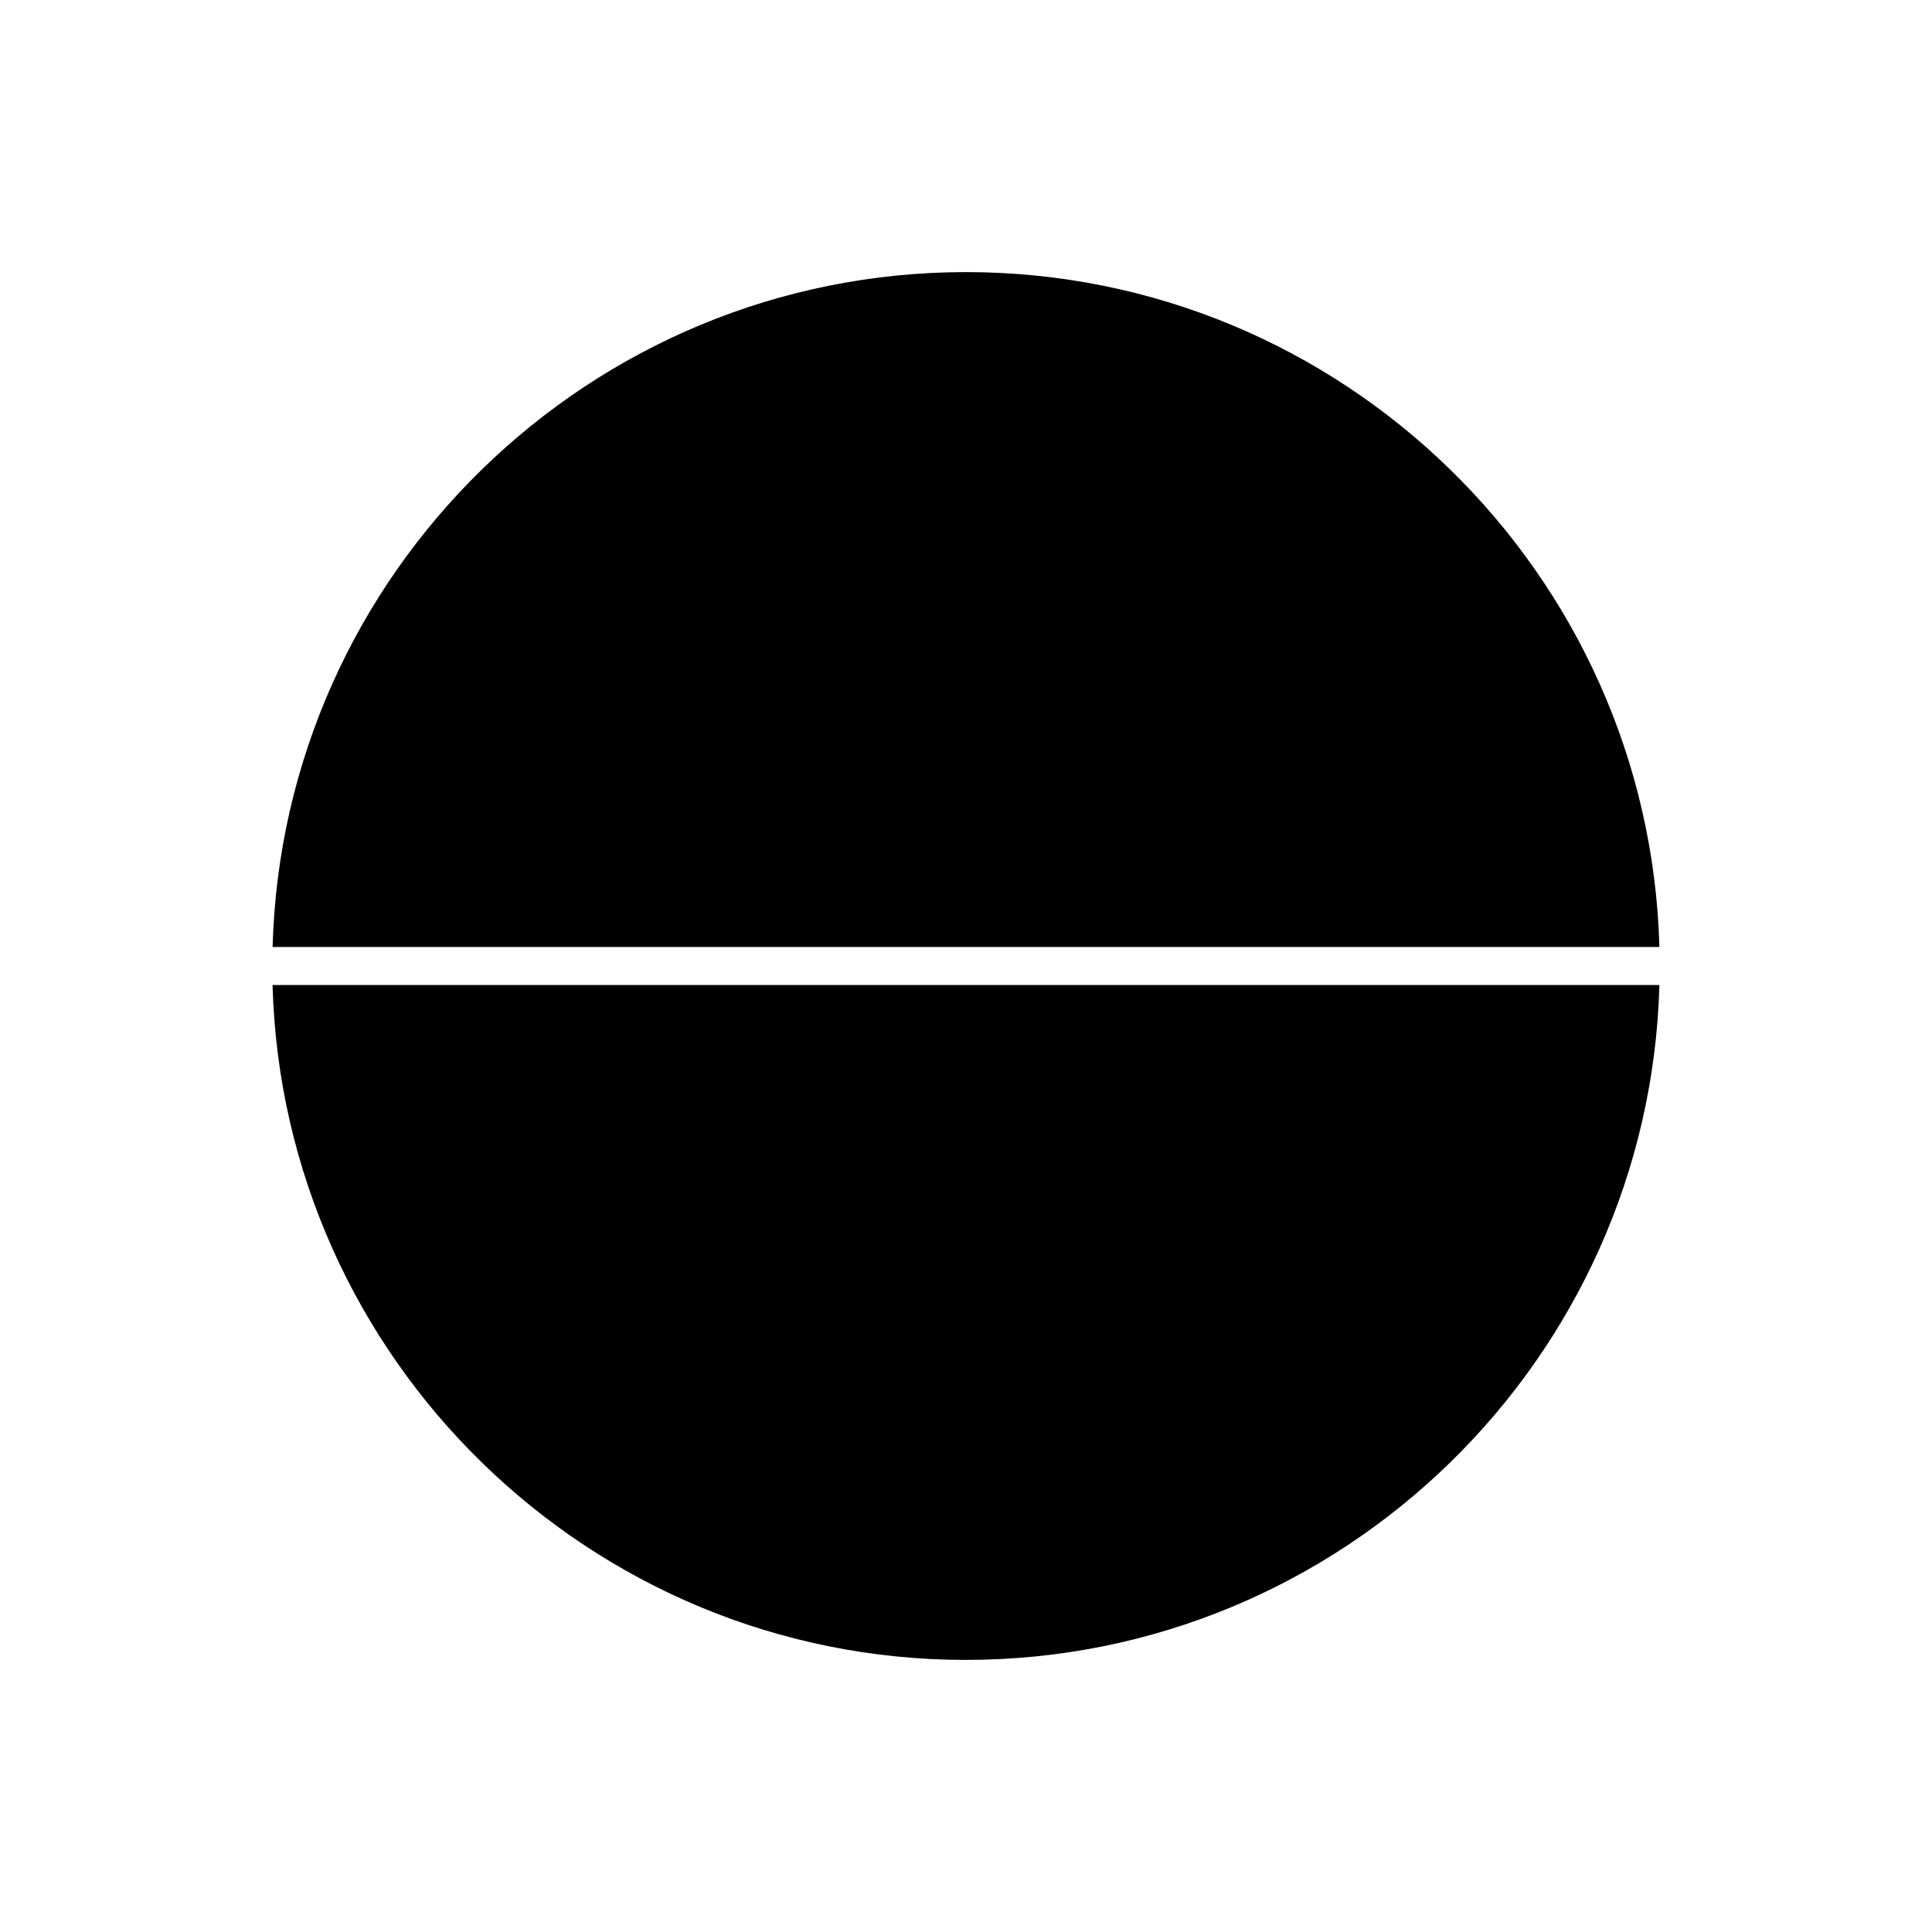 <?xml version="1.0" encoding="UTF-8"?>
<!-- Uploaded to: SVG Repo, www.svgrepo.com, Generator: SVG Repo Mixer Tools -->
<svg fill="#000000" width="800px" height="800px" version="1.1" viewBox="144 144 512 512" xmlns="http://www.w3.org/2000/svg">
 <g>
  <path d="m400 583.89c99.707 0 181.08-79.781 183.76-178.85l-367.53-0.004c2.688 99.07 84.059 178.86 183.77 178.86z"/>
  <path d="m400 216.11c-99.707 0-181.08 79.781-183.76 178.85h367.52c-2.688-99.07-84.055-178.85-183.76-178.85z"/>
 </g>
</svg>
